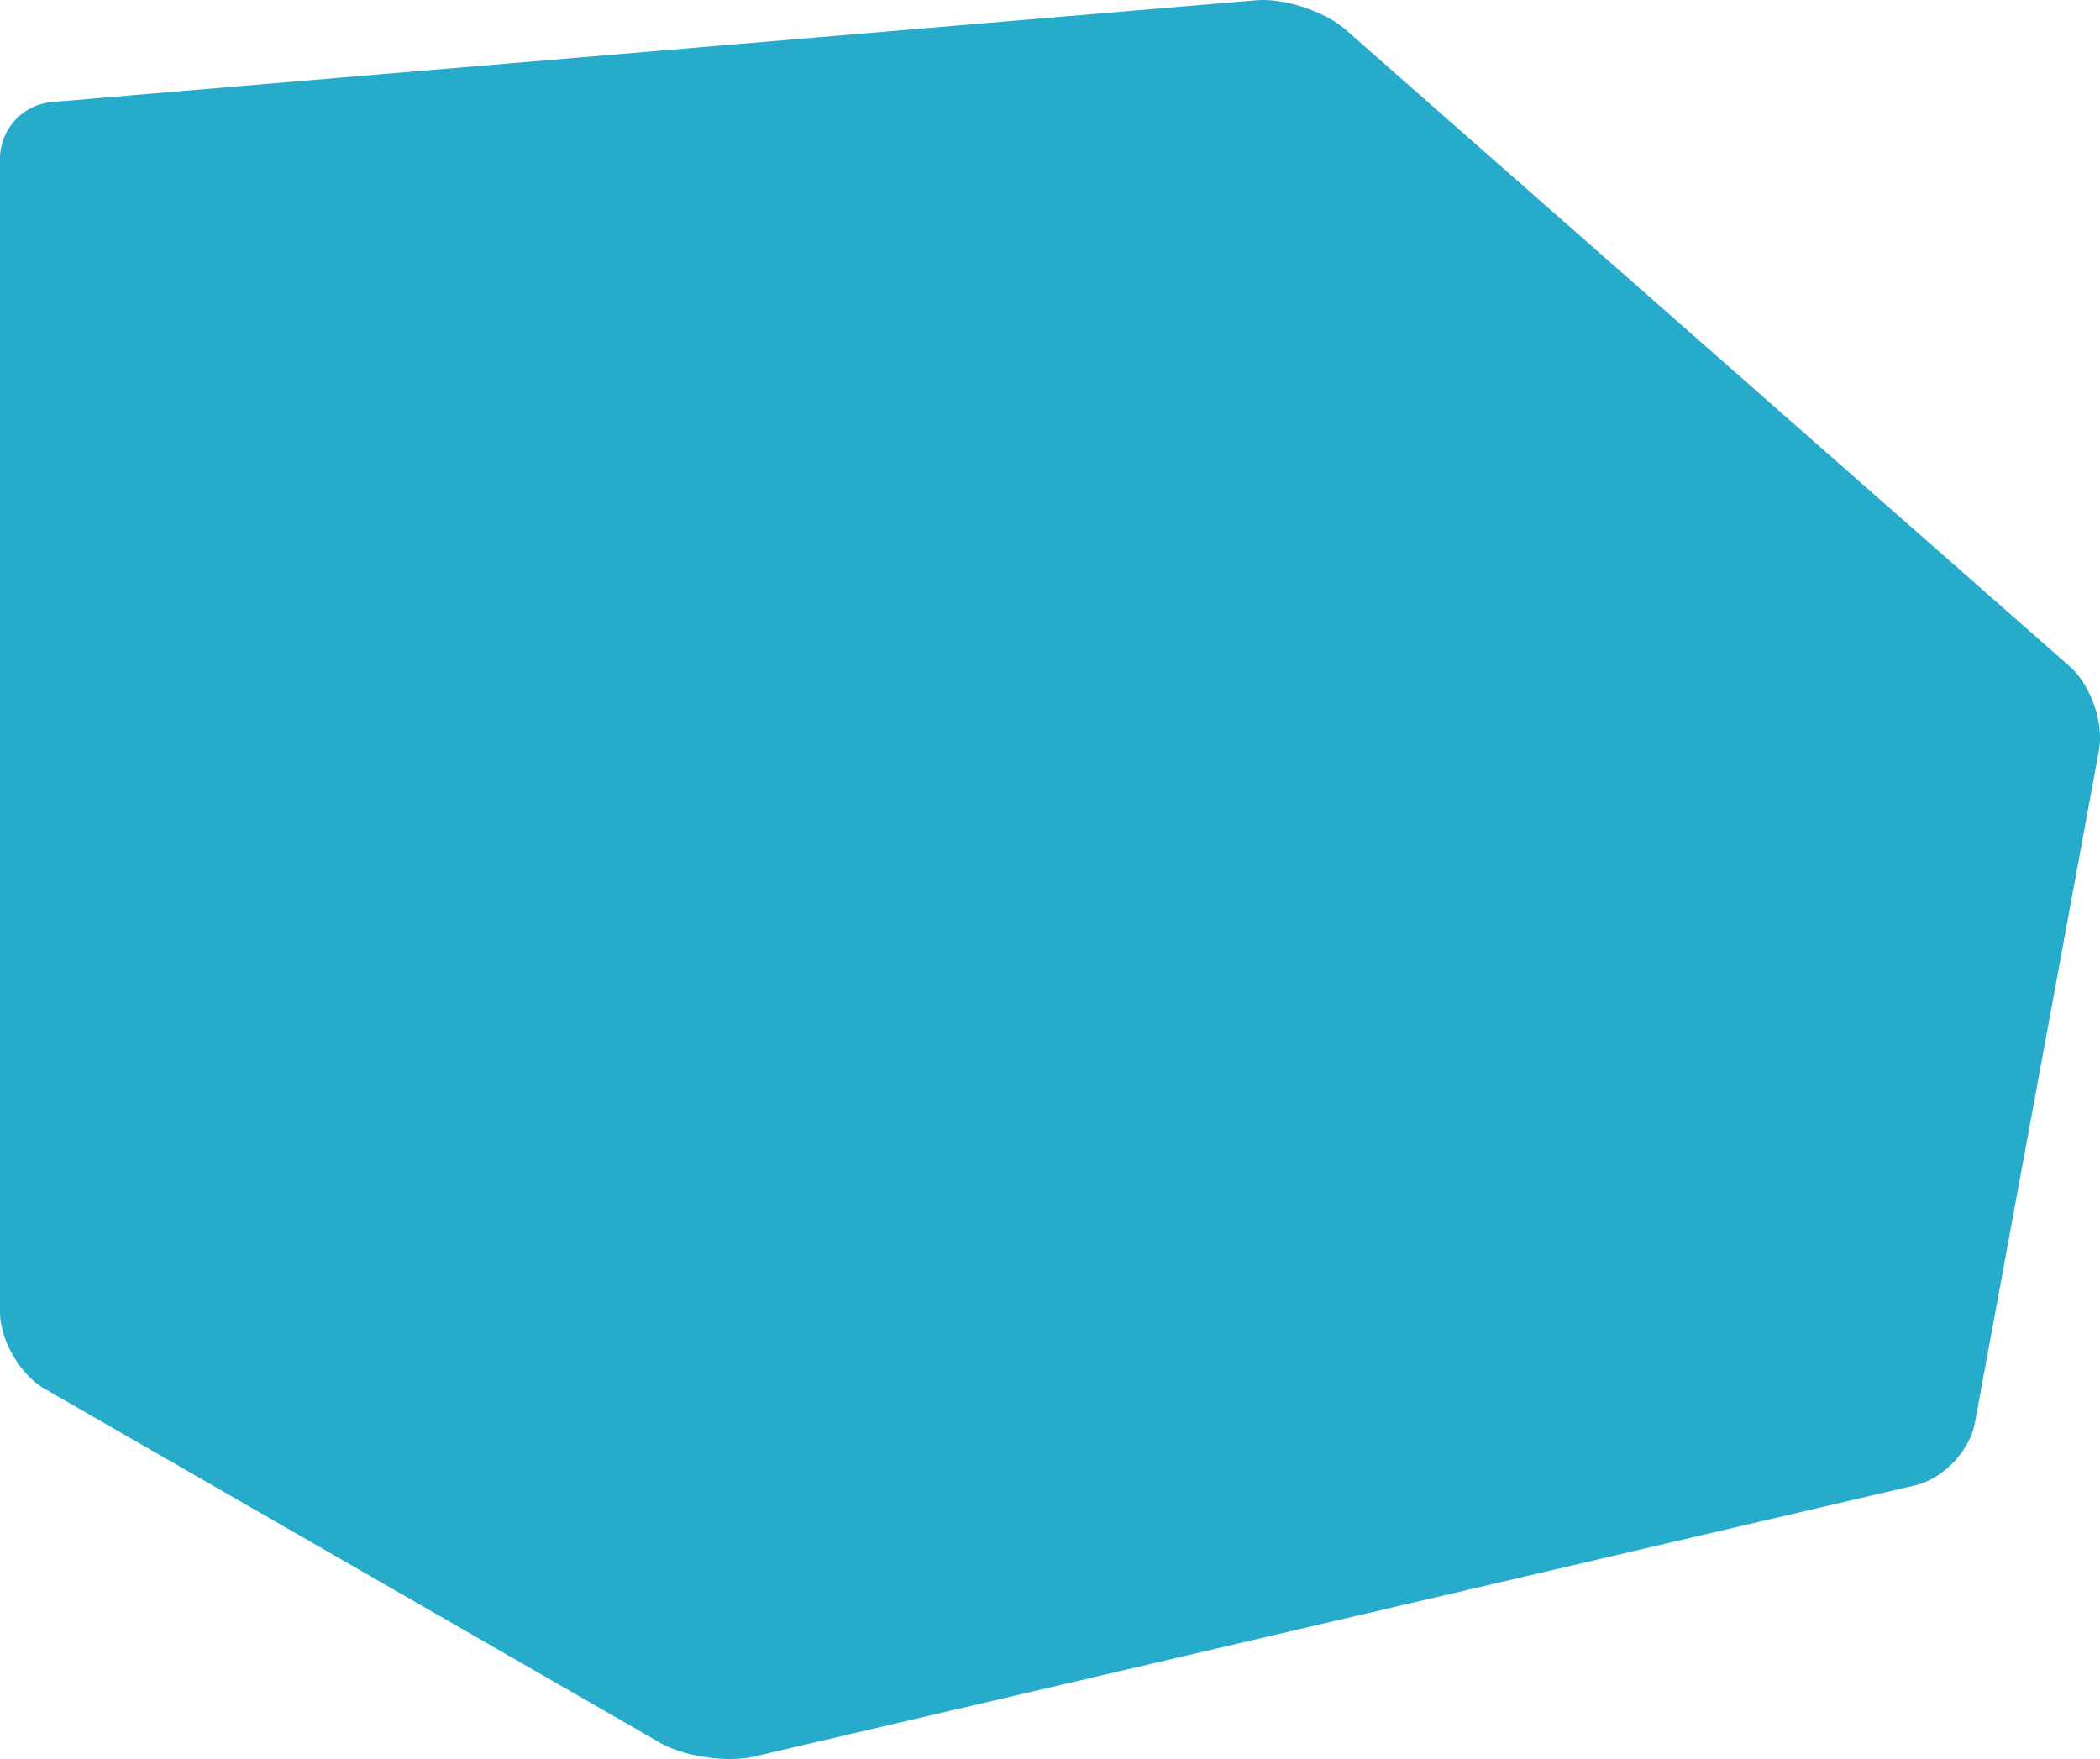 <svg xmlns="http://www.w3.org/2000/svg" width="502.453" height="420.861" viewBox="0 0 502.453 420.861"><path d="M12.248,24.428A13.653,13.653,0,0,0,0,37.755V313.841c0,6.758,4.8,15.05,10.654,18.418l147.2,84.665c5.861,3.368,16.042,4.869,22.624,3.333l277.831-64.9c6.584-1.536,12.973-8.235,14.2-14.882l29.681-160.851c1.227-6.649-1.924-15.739-7-20.2L322.013,7.146C316.937,2.683,307.272-.5,300.537.065Z" transform="translate(0 0.001)" fill="#26abcb"/></svg>